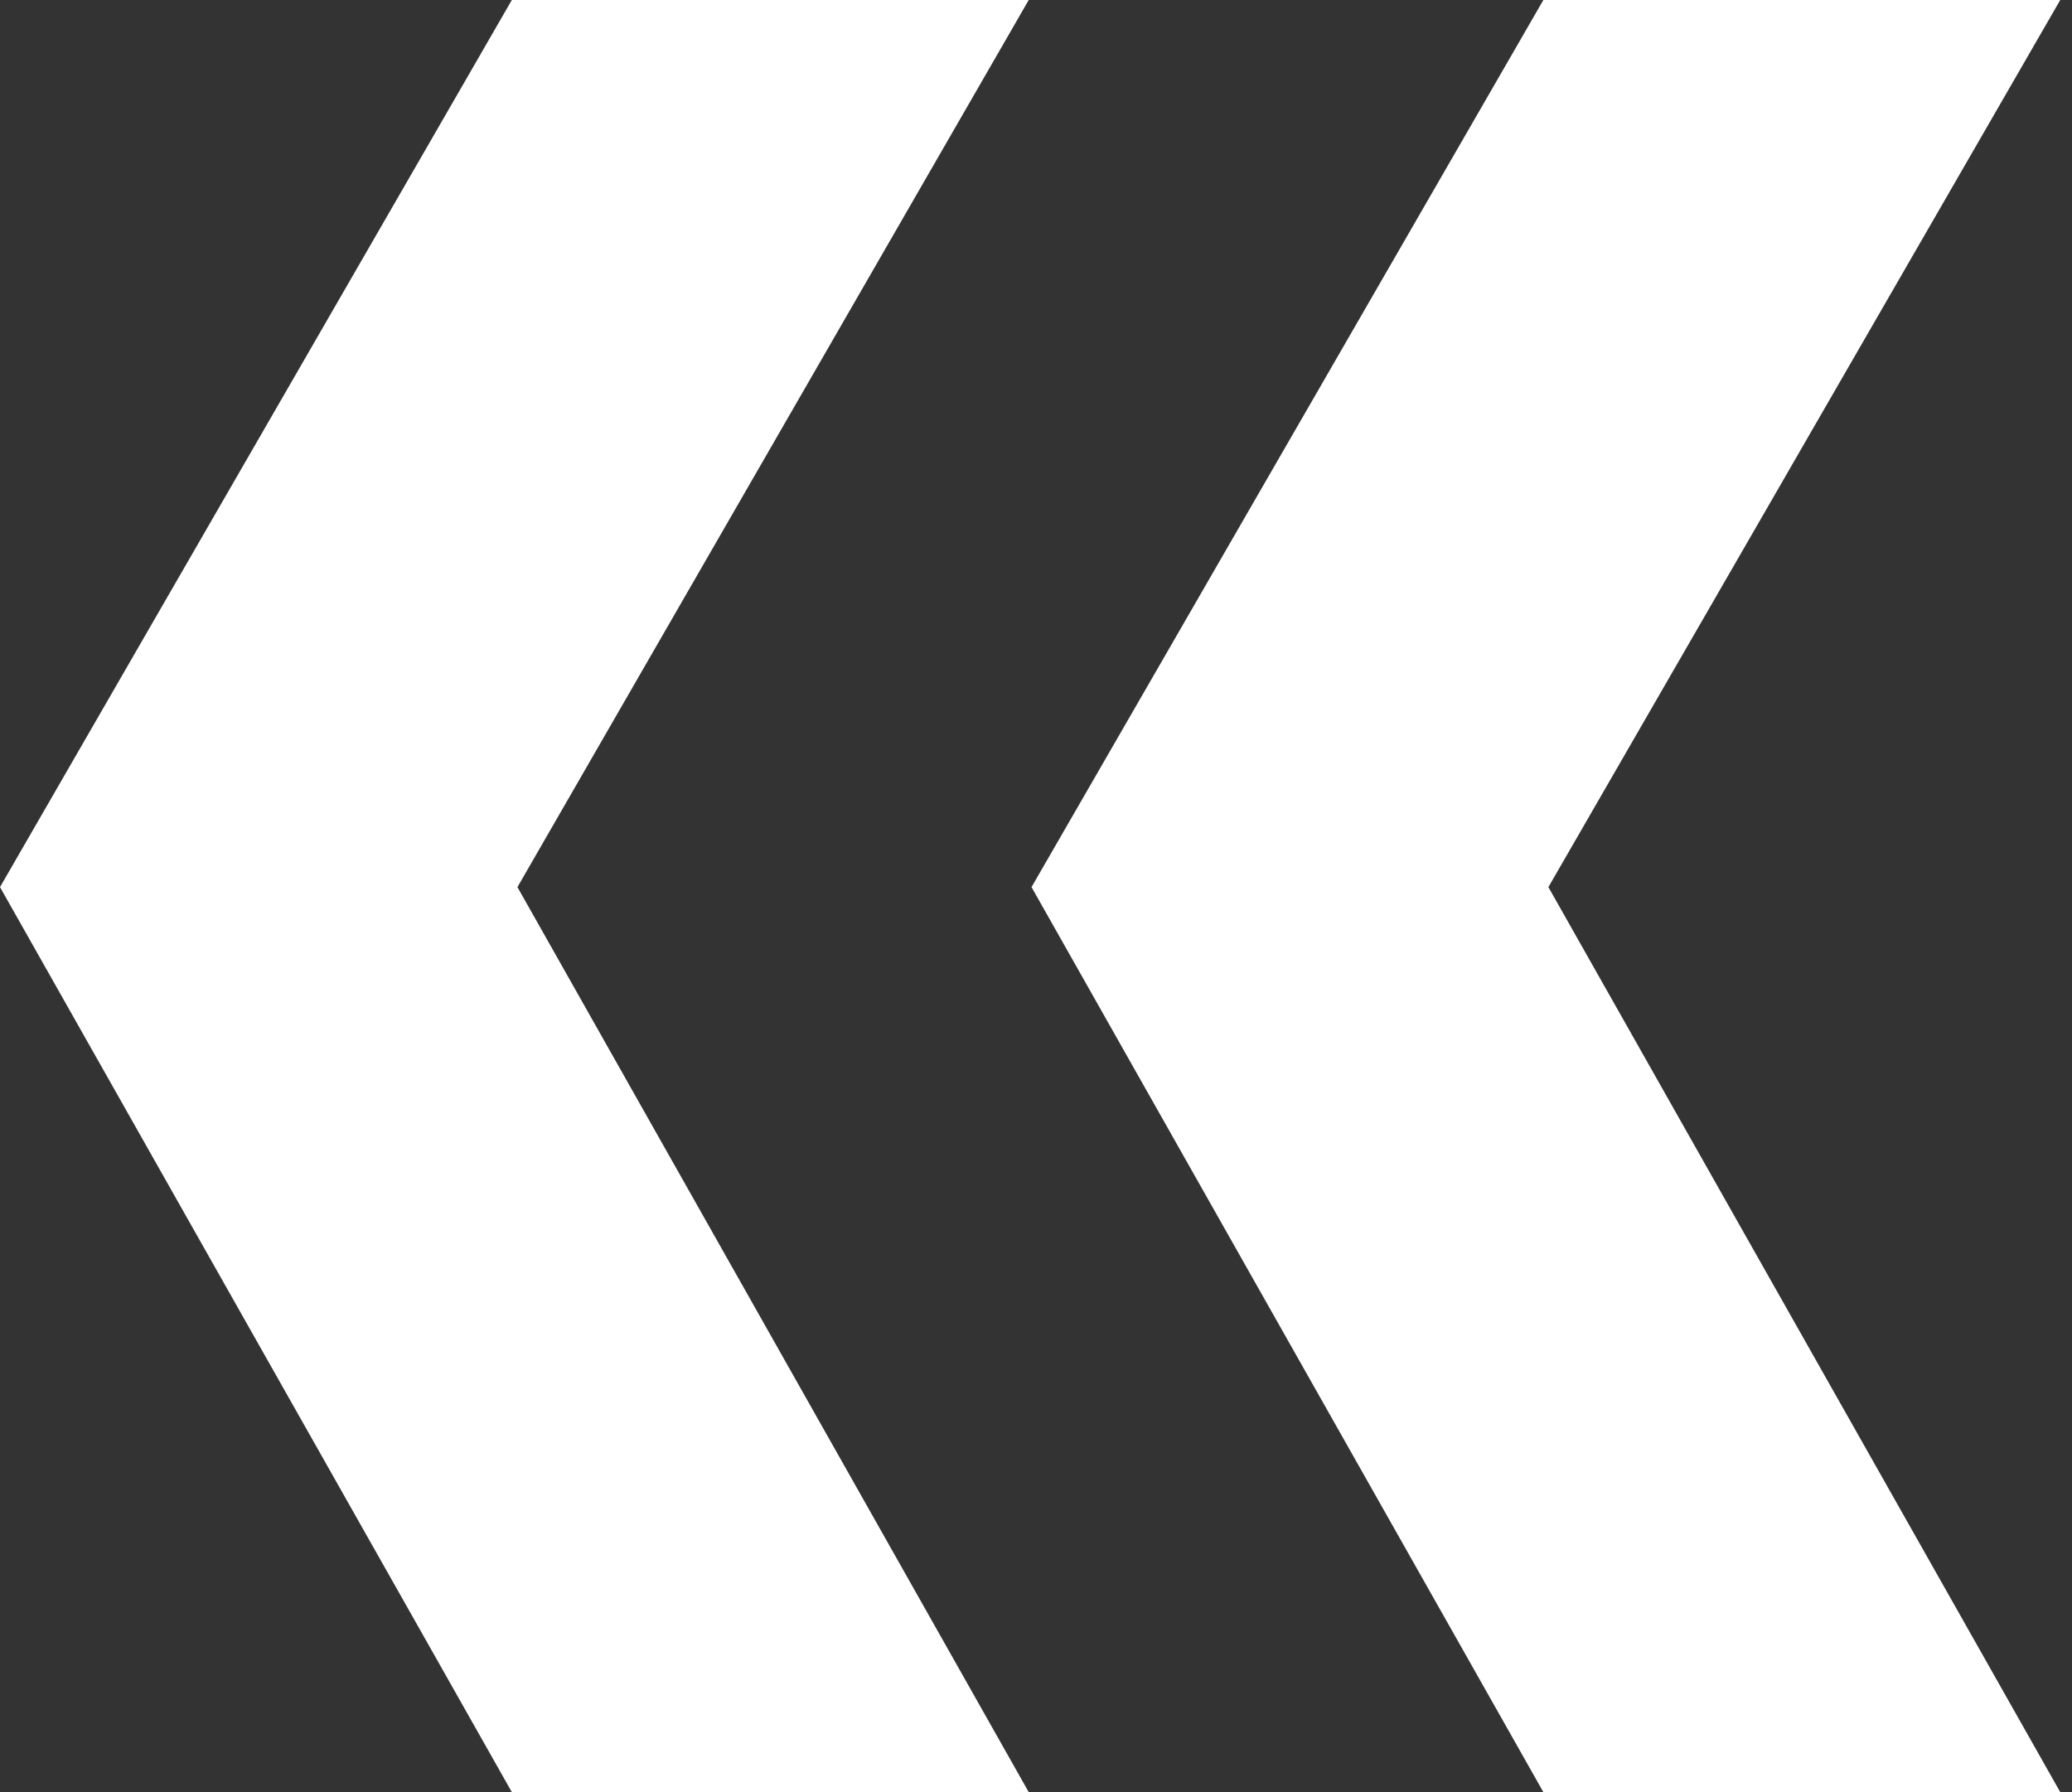 <?xml version="1.0" encoding="UTF-8" standalone="no"?>
<svg
   width="37"
   height="32"
   viewBox="0 0 37 32"
   fill="none"
   version="1.1"
   id="svg13"
   sodipodi:docname="White arrows Button left.svg"
   inkscape:version="1.1.1 (3bf5ae0d25, 2021-09-20)"
   xmlns:inkscape="http://www.inkscape.org/namespaces/inkscape"
   xmlns:sodipodi="http://sodipodi.sourceforge.net/DTD/sodipodi-0.dtd"
   xmlns="http://www.w3.org/2000/svg"
   xmlns:svg="http://www.w3.org/2000/svg">
  <rect x="0" y="0" width="37" height="32" fill="#333333" stroke="none"/>
  <sodipodi:namedview
     id="namedview15"
     pagecolor="#ffffff"
     bordercolor="#666666"
     borderopacity="1.0"
     inkscape:pageshadow="2"
     inkscape:pageopacity="0.0"
     inkscape:pagecheckerboard="0"
     showgrid="false"
     inkscape:zoom="27.28125"
     inkscape:cx="18.492554"
     inkscape:cy="16"
     inkscape:window-width="2400"
     inkscape:window-height="1271"
     inkscape:window-x="3191"
     inkscape:window-y="-9"
     inkscape:window-maximized="1"
     inkscape:current-layer="svg13" />
  <g
     clip-path="url(#clip0_69_87)"
     id="g6"
     style="fill:#ffffff"
     transform="matrix(-1,0,0,1,36.79,0)">
    <path
       fill-rule="evenodd"
       clip-rule="evenodd"
       d="m 27.65,0 h -9.23 l 9.13,15.84 -9.13,16.16 h 9.23 l 9.14,-16.16 z"
       fill="white"
       id="path2"
       style="fill:#ffffff" />
    <path
       fill-rule="evenodd"
       clip-rule="evenodd"
       d="M 9.23,0 H 0 L 9.14,15.84 0,32 h 9.23 l 9.14,-16.16 z"
       fill="white"
       id="path4"
       style="fill:#ffffff" />
  </g>
  <defs
     id="defs11">
    <clipPath
       id="clip0_69_87">
      <rect
         width="36.79"
         height="32"
         fill="white"
         id="rect8" />
    </clipPath>
  </defs>
</svg>
